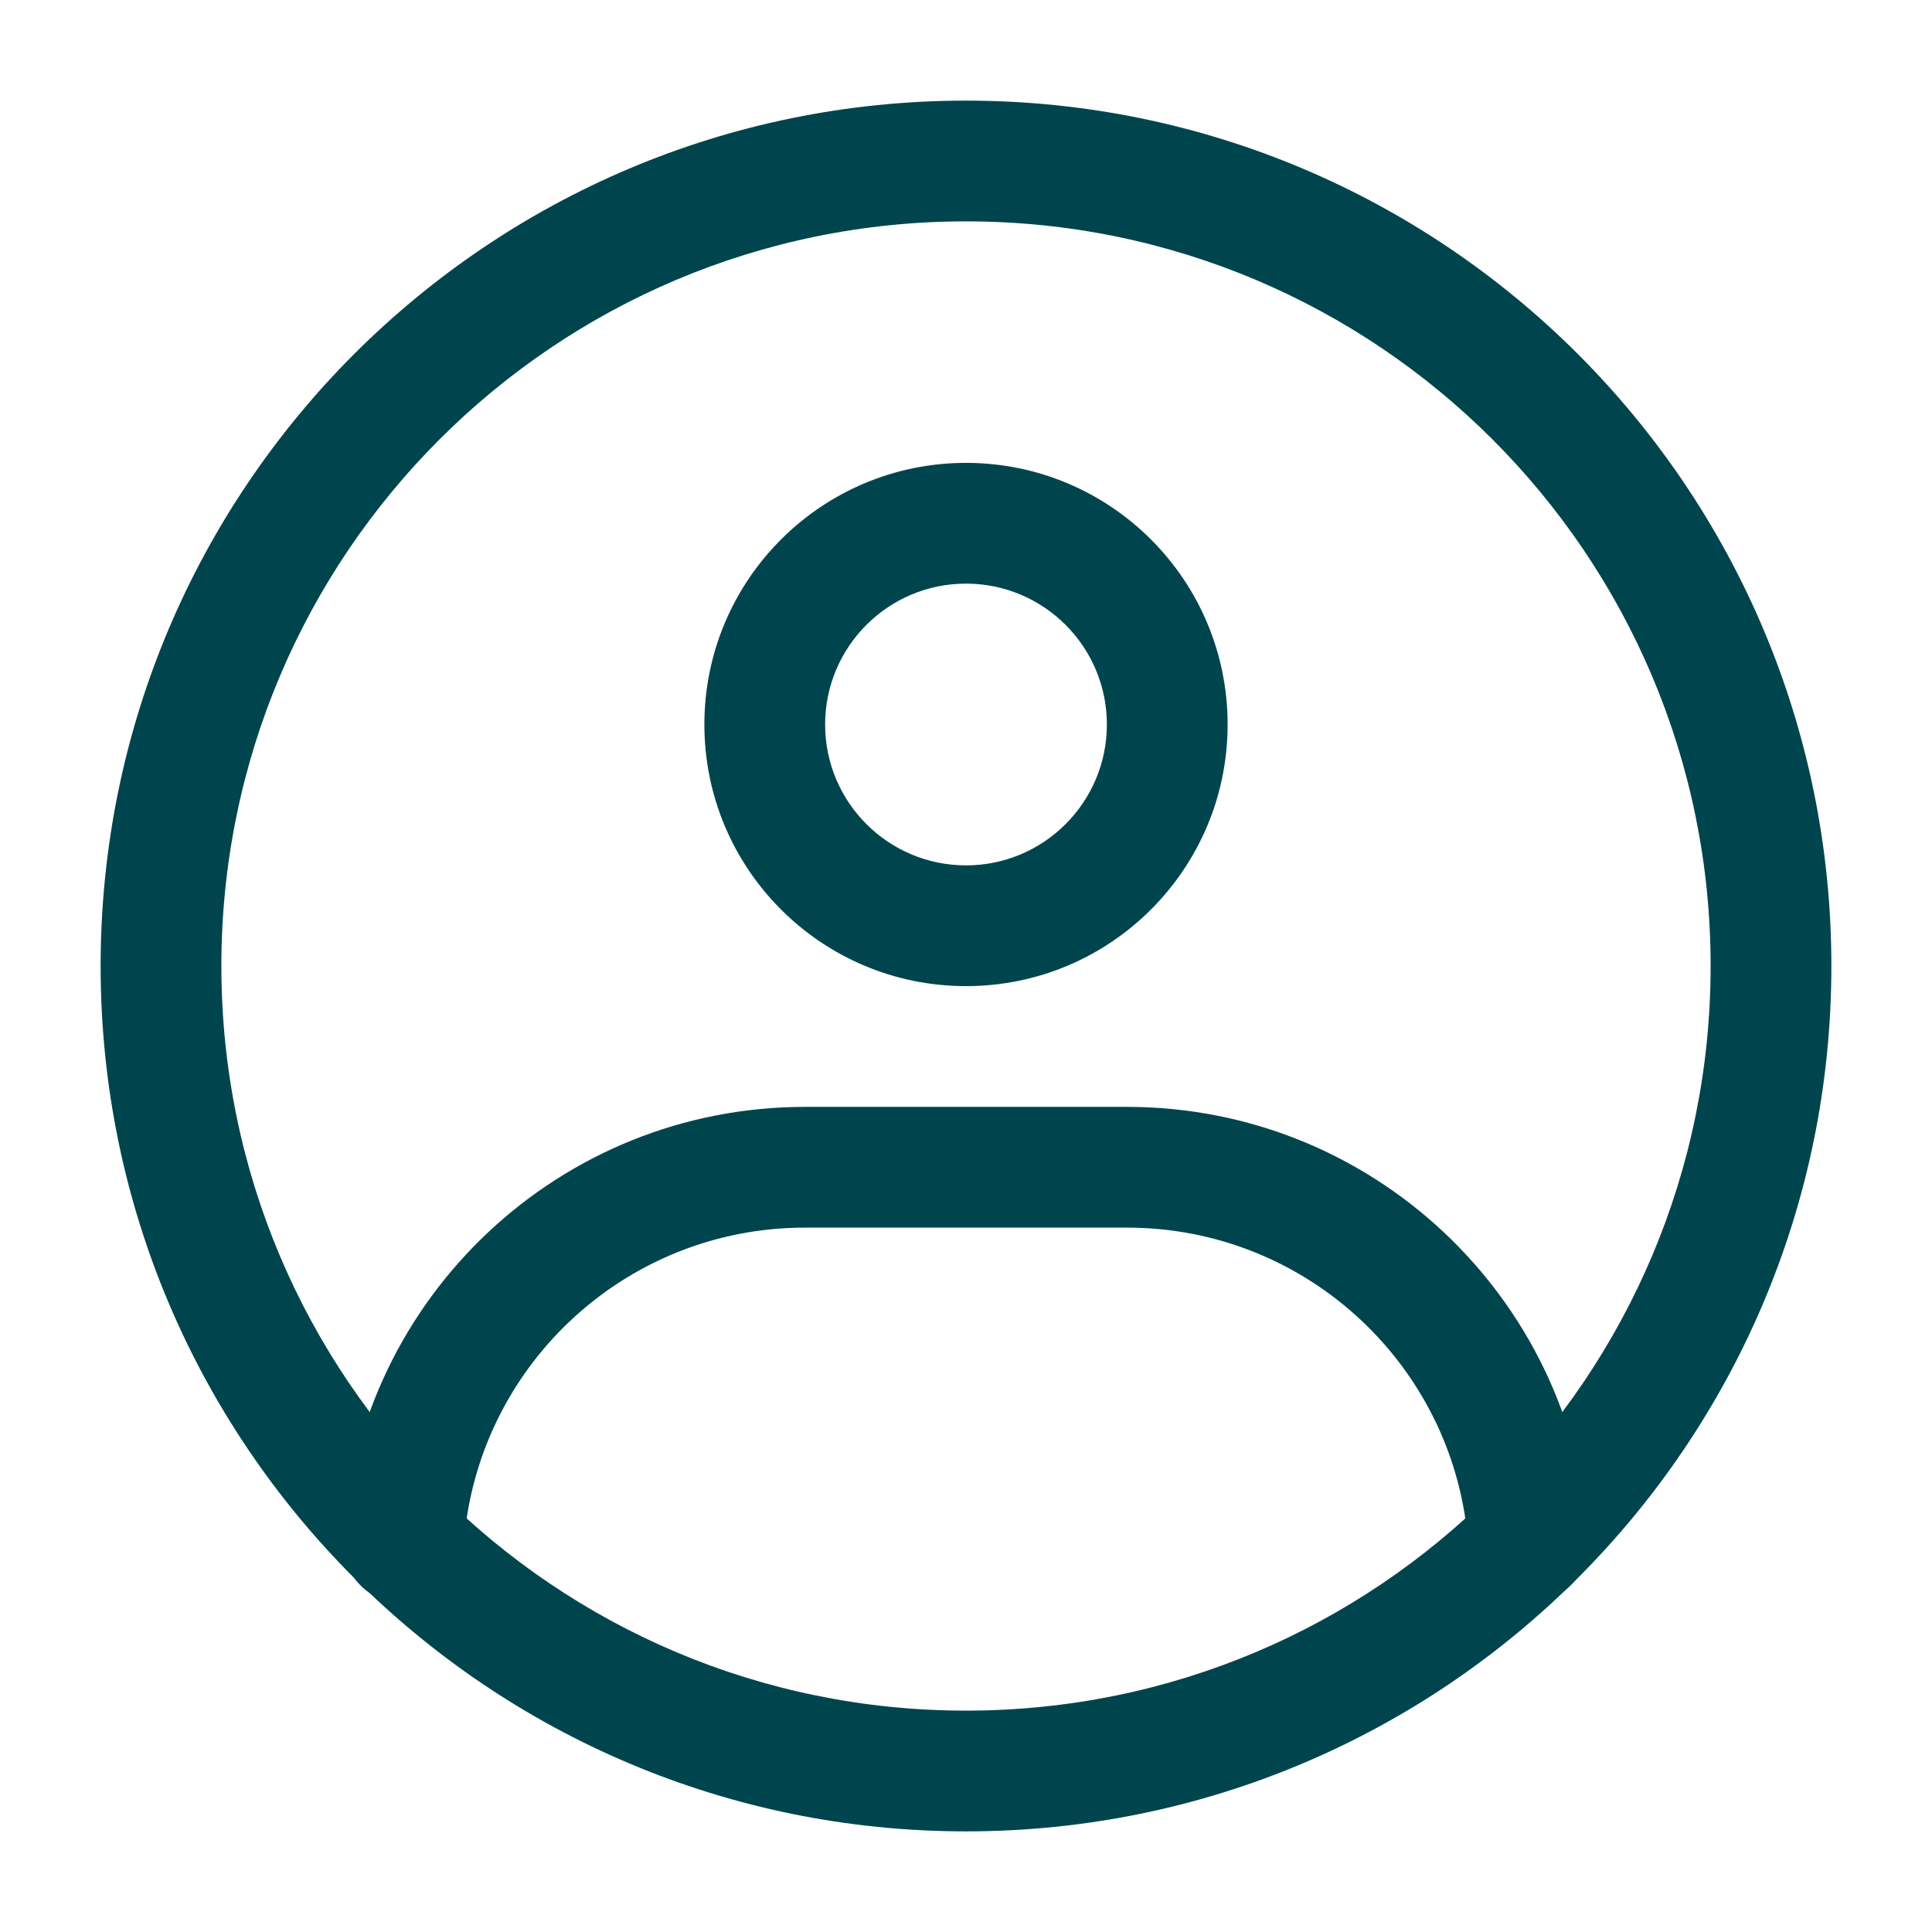 <?xml version="1.0" encoding="UTF-8"?> <svg xmlns="http://www.w3.org/2000/svg" width="24" height="24" viewBox="0 0 24 24" fill="none"> <path fill-rule="evenodd" clip-rule="evenodd" d="M1.25 12C1.25 6.063 6.063 1.25 12 1.25C17.937 1.25 22.75 6.063 22.75 12C22.75 17.937 17.937 22.75 12 22.75C6.063 22.75 1.25 17.937 1.25 12ZM12 2.75C6.891 2.75 2.75 6.891 2.75 12C2.75 17.109 6.891 21.25 12 21.25C17.109 21.25 21.25 17.109 21.25 12C21.25 6.891 17.109 2.75 12 2.75Z" fill="#00454E"></path> <path fill-rule="evenodd" clip-rule="evenodd" d="M8.75 9C8.75 7.205 10.205 5.75 12 5.75C13.795 5.75 15.25 7.205 15.25 9C15.25 10.795 13.795 12.25 12 12.25C10.205 12.25 8.75 10.795 8.75 9ZM12 7.25C11.034 7.25 10.25 8.034 10.25 9C10.25 9.966 11.034 10.75 12 10.75C12.966 10.75 13.75 9.966 13.75 9C13.75 8.034 12.966 7.25 12 7.25Z" fill="#00454E"></path> <path fill-rule="evenodd" clip-rule="evenodd" d="M10 15.25C7.748 15.25 5.905 17.001 5.759 19.215C5.732 19.629 5.375 19.942 4.962 19.914C4.548 19.887 4.235 19.53 4.263 19.117C4.46 16.119 6.953 13.75 10 13.75H14C17.043 13.75 19.533 16.113 19.737 19.105C19.765 19.518 19.453 19.876 19.039 19.904C18.626 19.932 18.268 19.62 18.24 19.206C18.09 16.997 16.249 15.25 14 15.25H10Z" fill="#00454E"></path> </svg> 